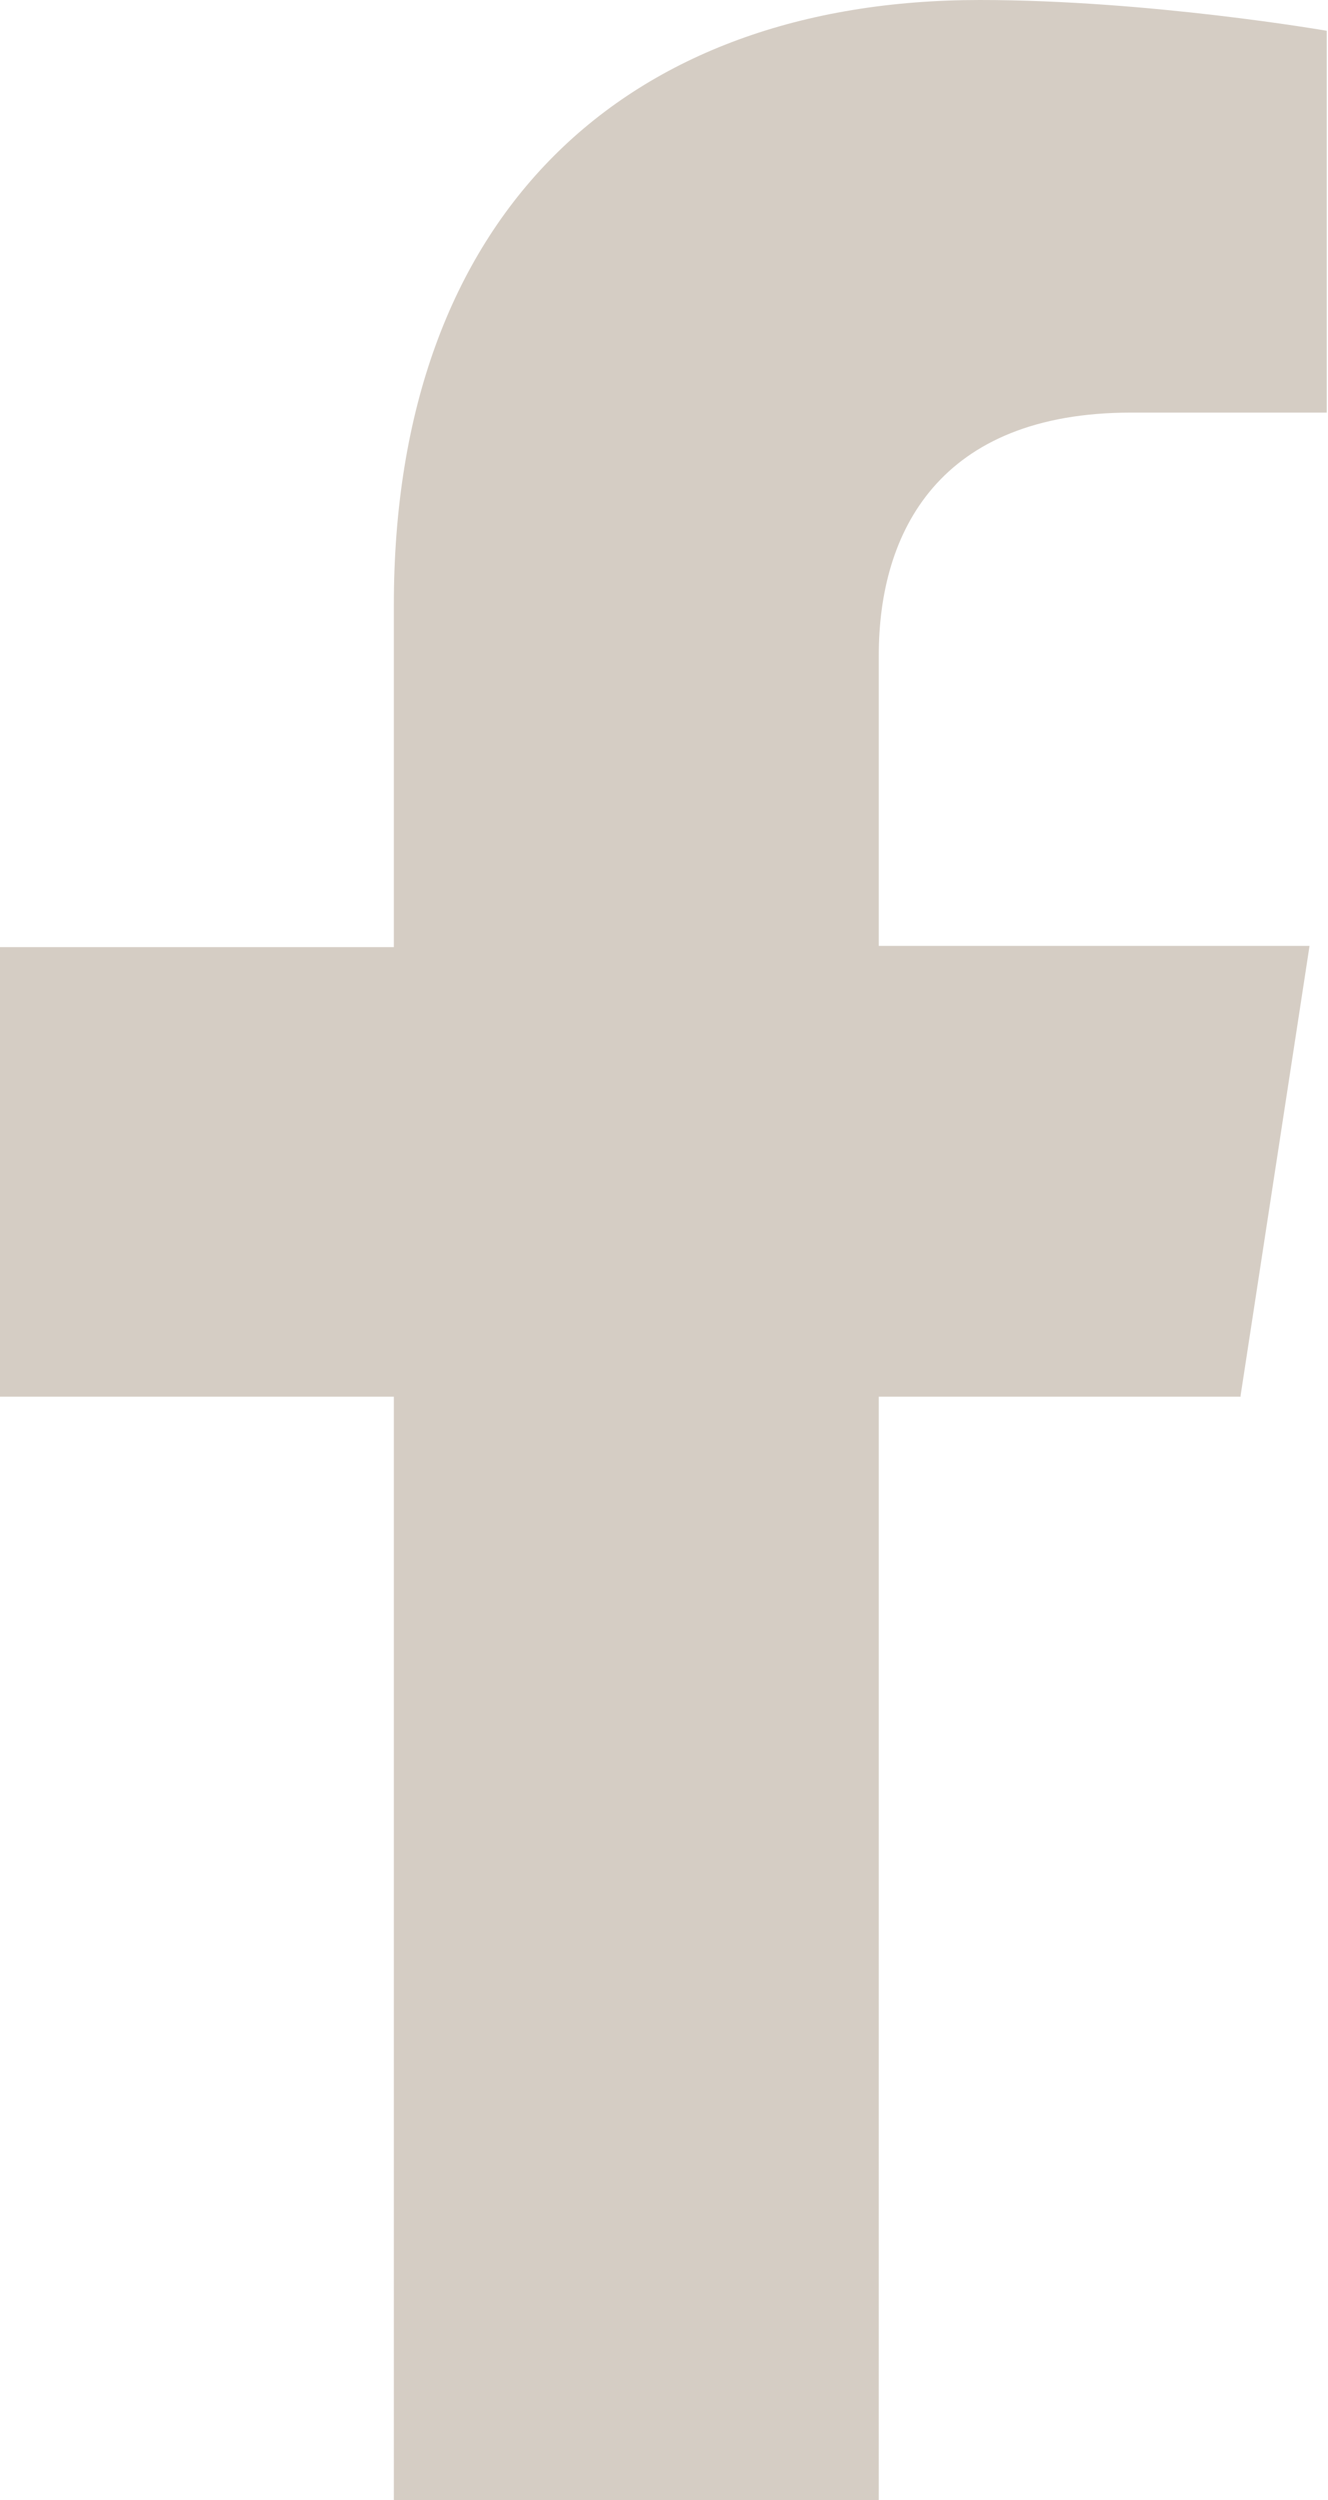 <svg id="_レイヤー_2" xmlns="http://www.w3.org/2000/svg" viewBox="0 0 10.79 20.3"><path d="M10.08 11.33l.56-3.65h-3.5V5.32c0-1 .49-1.97 2.05-1.97h1.59V.25S9.34 0 7.96 0C5.08 0 3.2 1.74 3.2 4.91v2.78H0v3.65h3.2v8.97h3.94v-8.97h2.94z" fill="#d5cdc4" stroke-width="0" id="_レイヤー_1-2"/></svg>